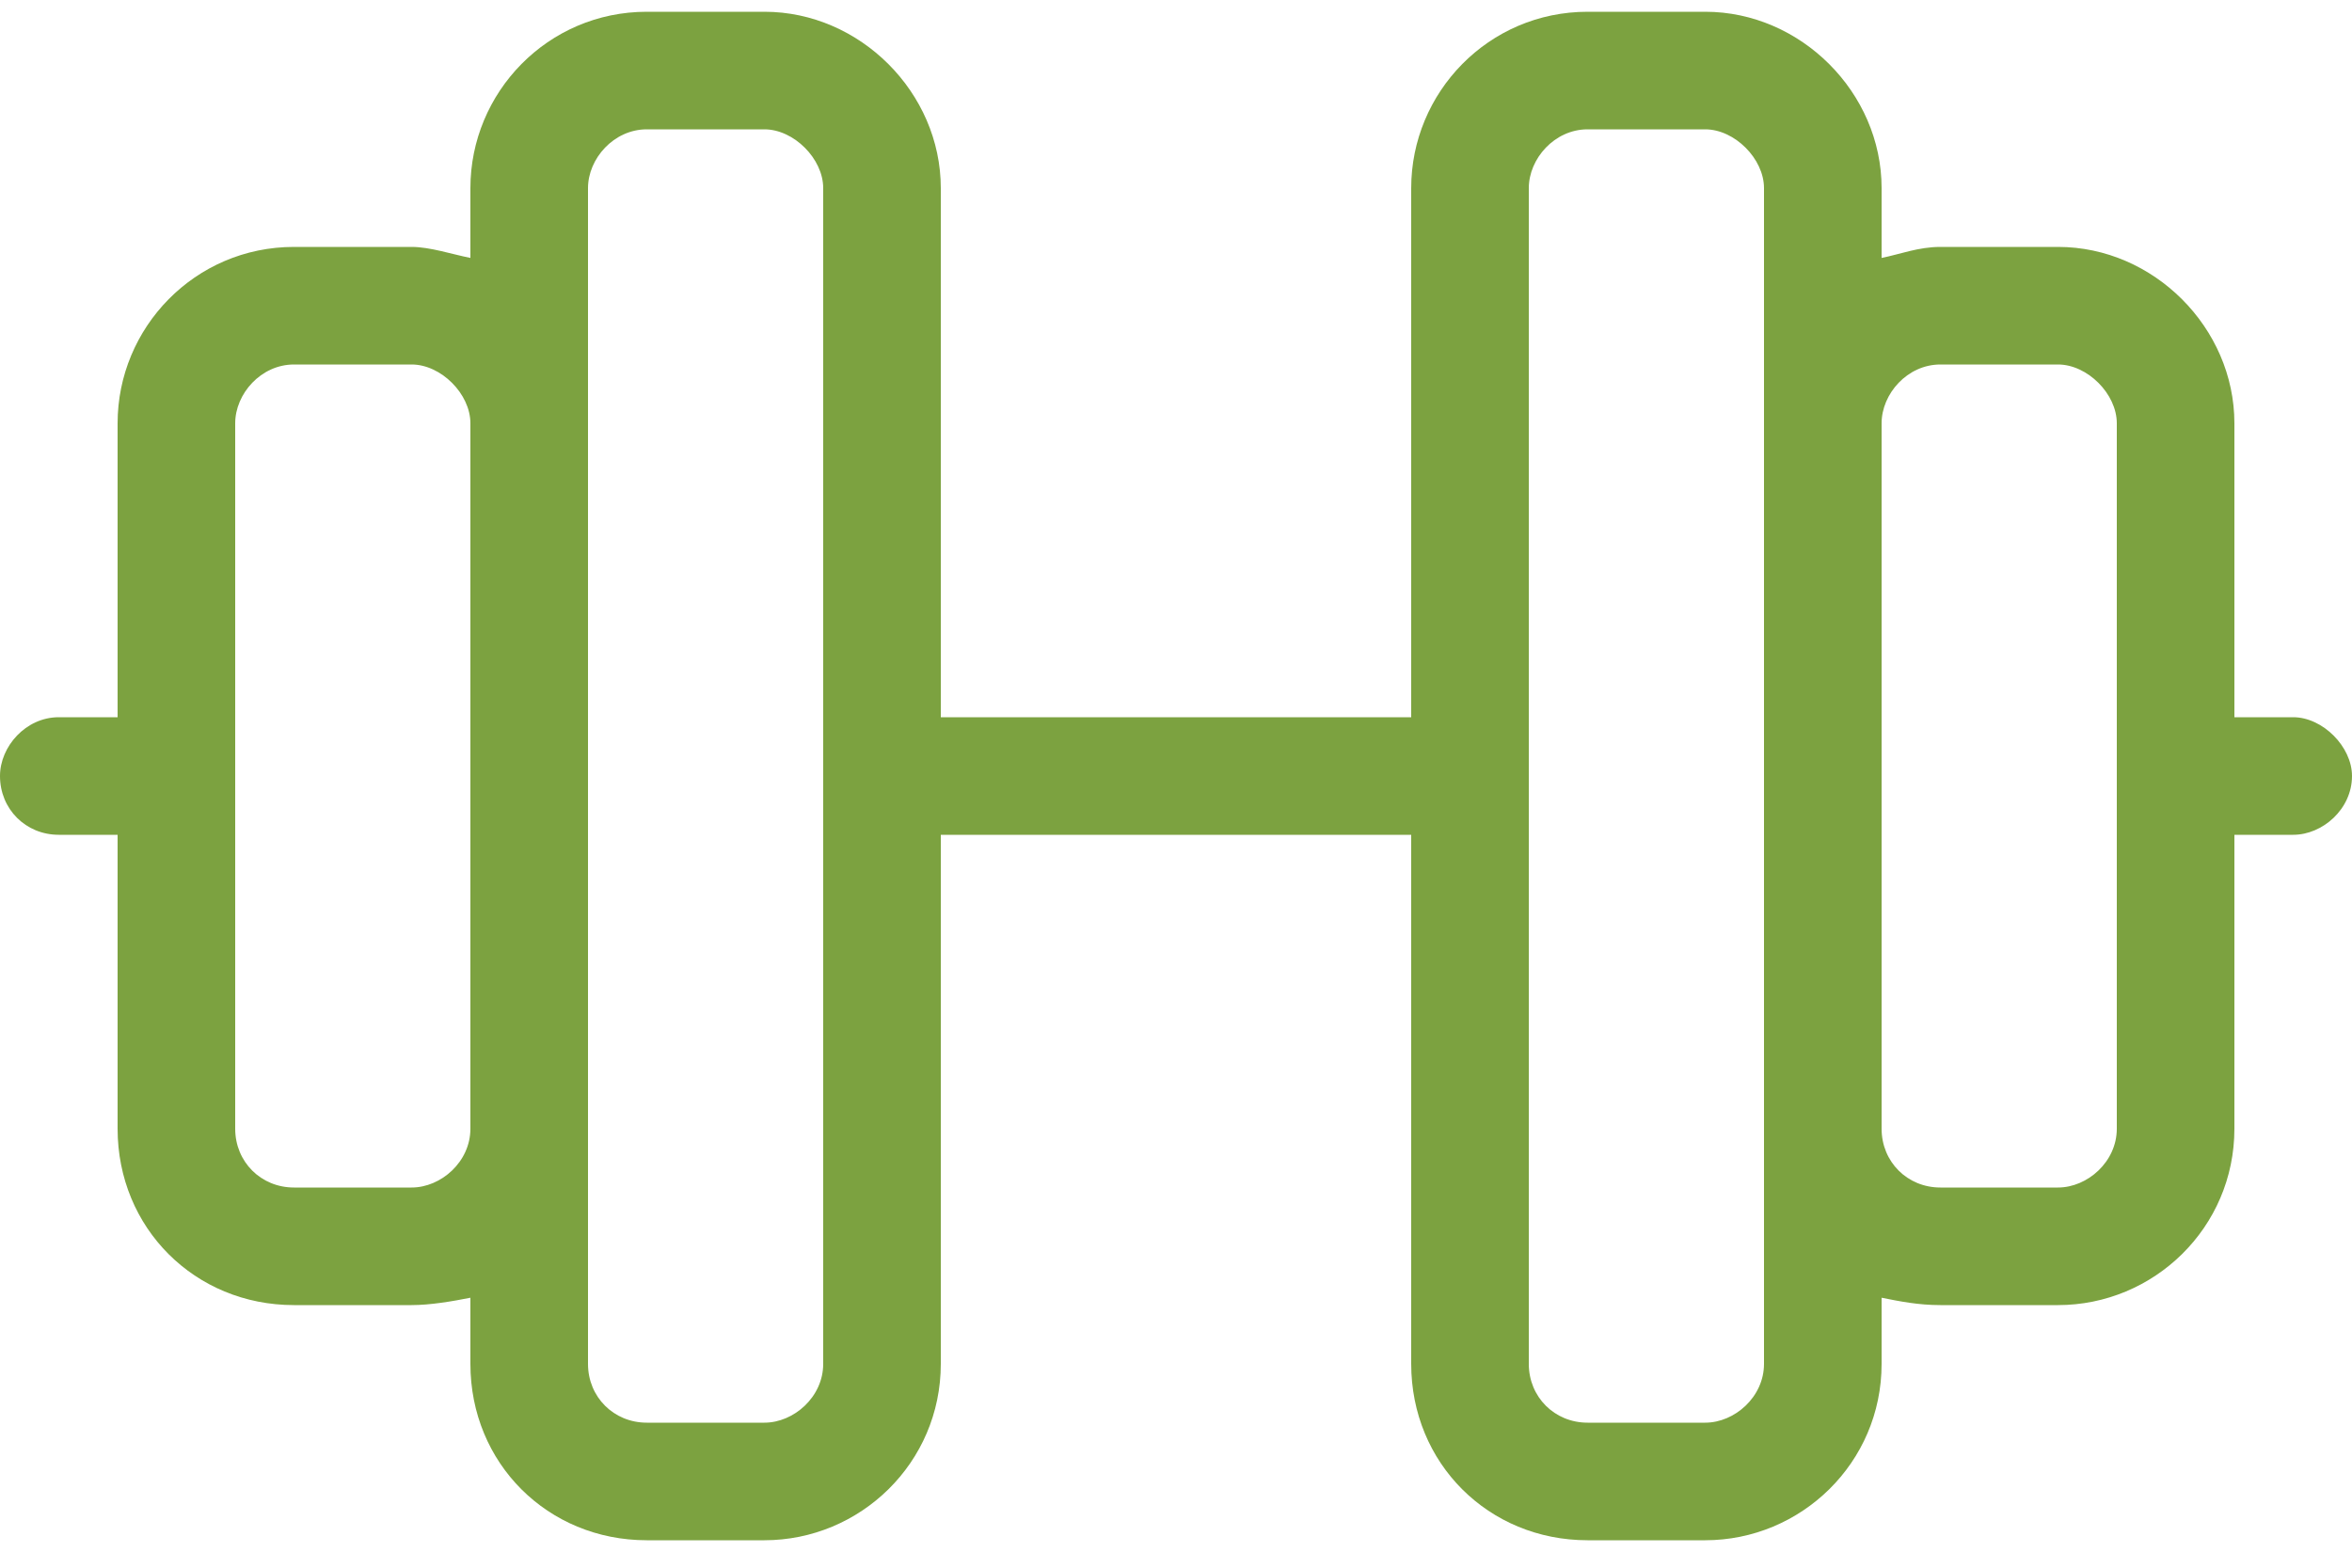 <svg width="60" height="40" viewBox="0 0 60 40" fill="none" xmlns="http://www.w3.org/2000/svg">
<path d="M58.5 18.3C59.25 18.3 60 19.05 60 19.8C60 20.644 59.25 21.3 58.5 21.3H57V28.8C57 31.331 54.938 33.3 52.5 33.3H49.5C48.938 33.3 48.469 33.206 48 33.112V34.8C48 37.331 45.938 39.3 43.5 39.3H40.5C37.969 39.3 36 37.331 36 34.8V21.3H24V34.8C24 37.331 21.938 39.3 19.5 39.3H16.5C13.969 39.3 12 37.331 12 34.8V33.112C11.531 33.206 10.969 33.3 10.5 33.3H7.5C4.969 33.3 3 31.331 3 28.8V21.3H1.5C0.656 21.3 0 20.644 0 19.8C0 19.05 0.656 18.3 1.5 18.3H3V10.8C3 8.363 4.969 6.3 7.5 6.3H10.5C10.969 6.3 11.531 6.488 12 6.581V4.8C12 2.363 13.969 0.3 16.5 0.3H19.5C21.938 0.3 24 2.363 24 4.8V18.3H36V4.8C36 2.363 37.969 0.3 40.5 0.3H43.5C45.938 0.3 48 2.363 48 4.8V6.581C48.469 6.488 48.938 6.3 49.5 6.3H52.5C54.938 6.3 57 8.363 57 10.8V18.3H58.5ZM12 28.8V10.8C12 10.05 11.25 9.3 10.5 9.3H7.5C6.656 9.3 6 10.05 6 10.8V28.8C6 29.644 6.656 30.3 7.5 30.3H10.5C11.25 30.3 12 29.644 12 28.8ZM21 34.8V4.8C21 4.05 20.25 3.3 19.5 3.3H16.5C15.656 3.3 15 4.05 15 4.8V34.8C15 35.644 15.656 36.3 16.5 36.3H19.5C20.25 36.3 21 35.644 21 34.8ZM45 34.8V4.8C45 4.05 44.25 3.3 43.5 3.3H40.5C39.656 3.3 39 4.05 39 4.8V34.8C39 35.644 39.656 36.3 40.5 36.3H43.5C44.25 36.3 45 35.644 45 34.8ZM54 28.8V10.8C54 10.05 53.25 9.3 52.5 9.3H49.5C48.656 9.3 48 10.05 48 10.8V28.8C48 29.644 48.656 30.3 49.5 30.3H52.5C53.25 30.3 54 29.644 54 28.8Z" fill="#7CA240"/>
</svg>
